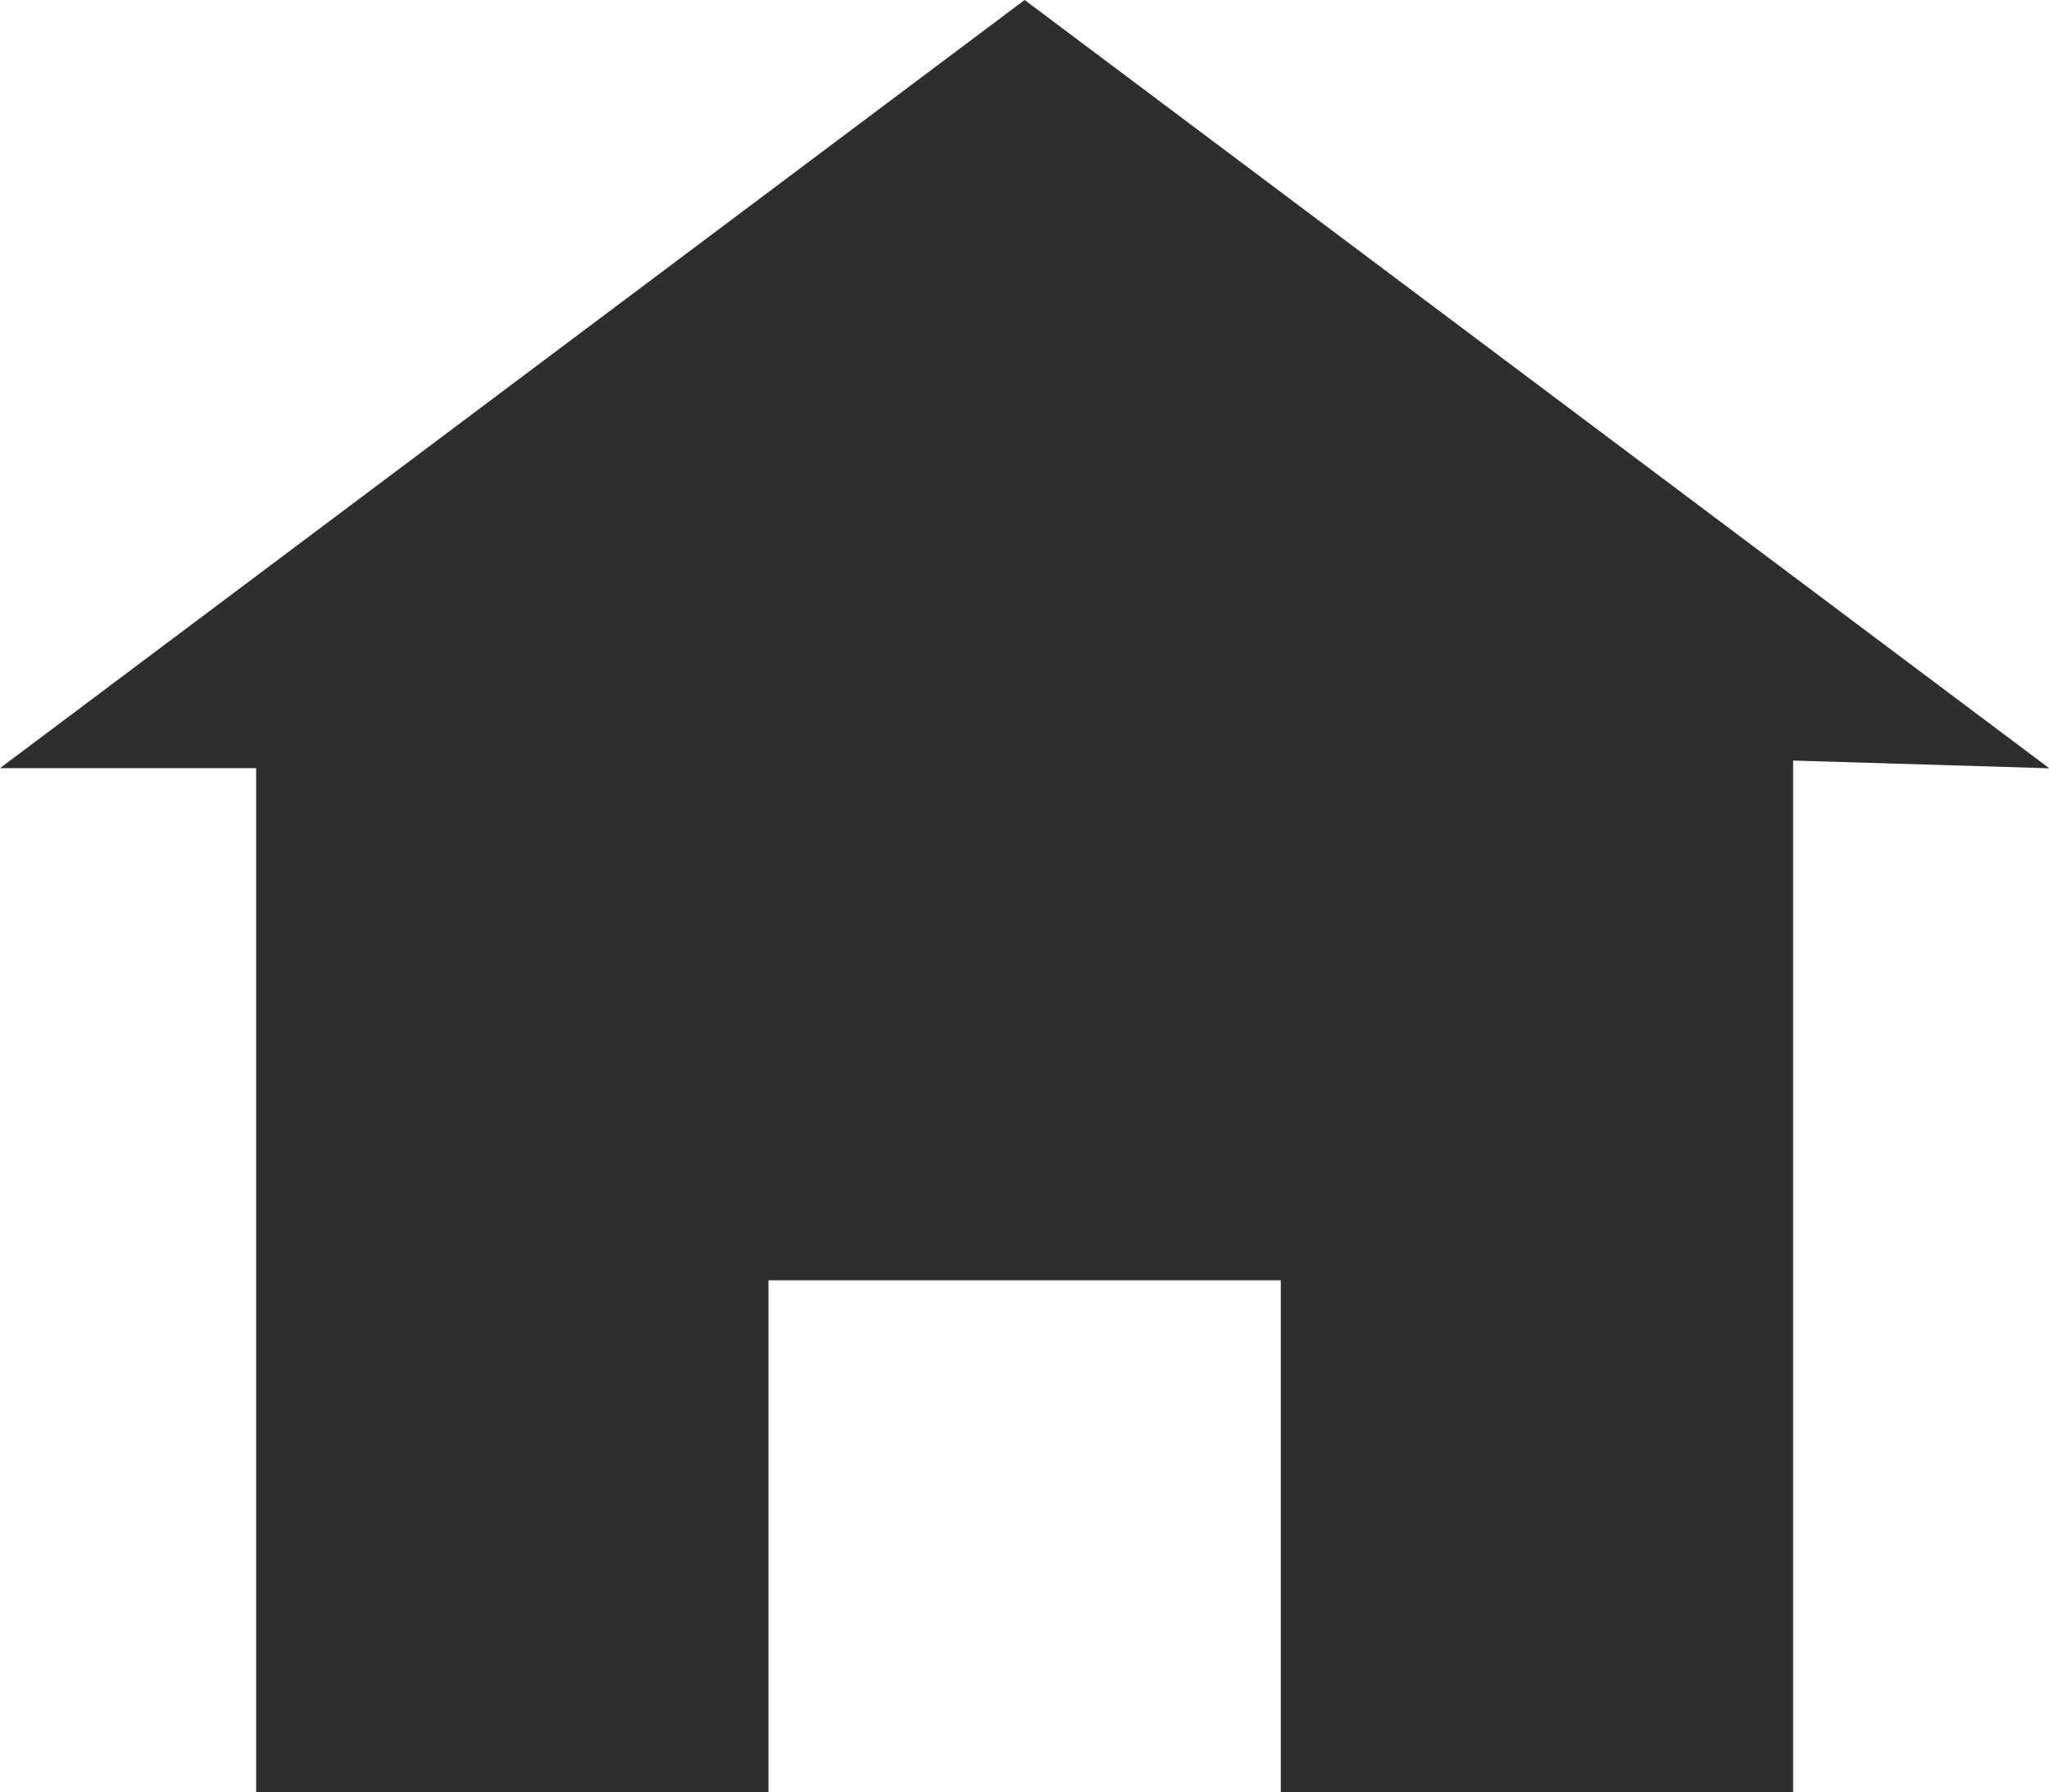 <?xml version="1.0" encoding="UTF-8"?>
<svg xmlns="http://www.w3.org/2000/svg" width="14.598" height="12.773" viewBox="0 0 14.598 12.773">
  <path d="M7.3,0,0,5.474H1.825v7.3h3.65V9.124h3.65v3.65h3.65V5.42l1.825.055Z" fill="#2e2e2e"></path>
</svg>
